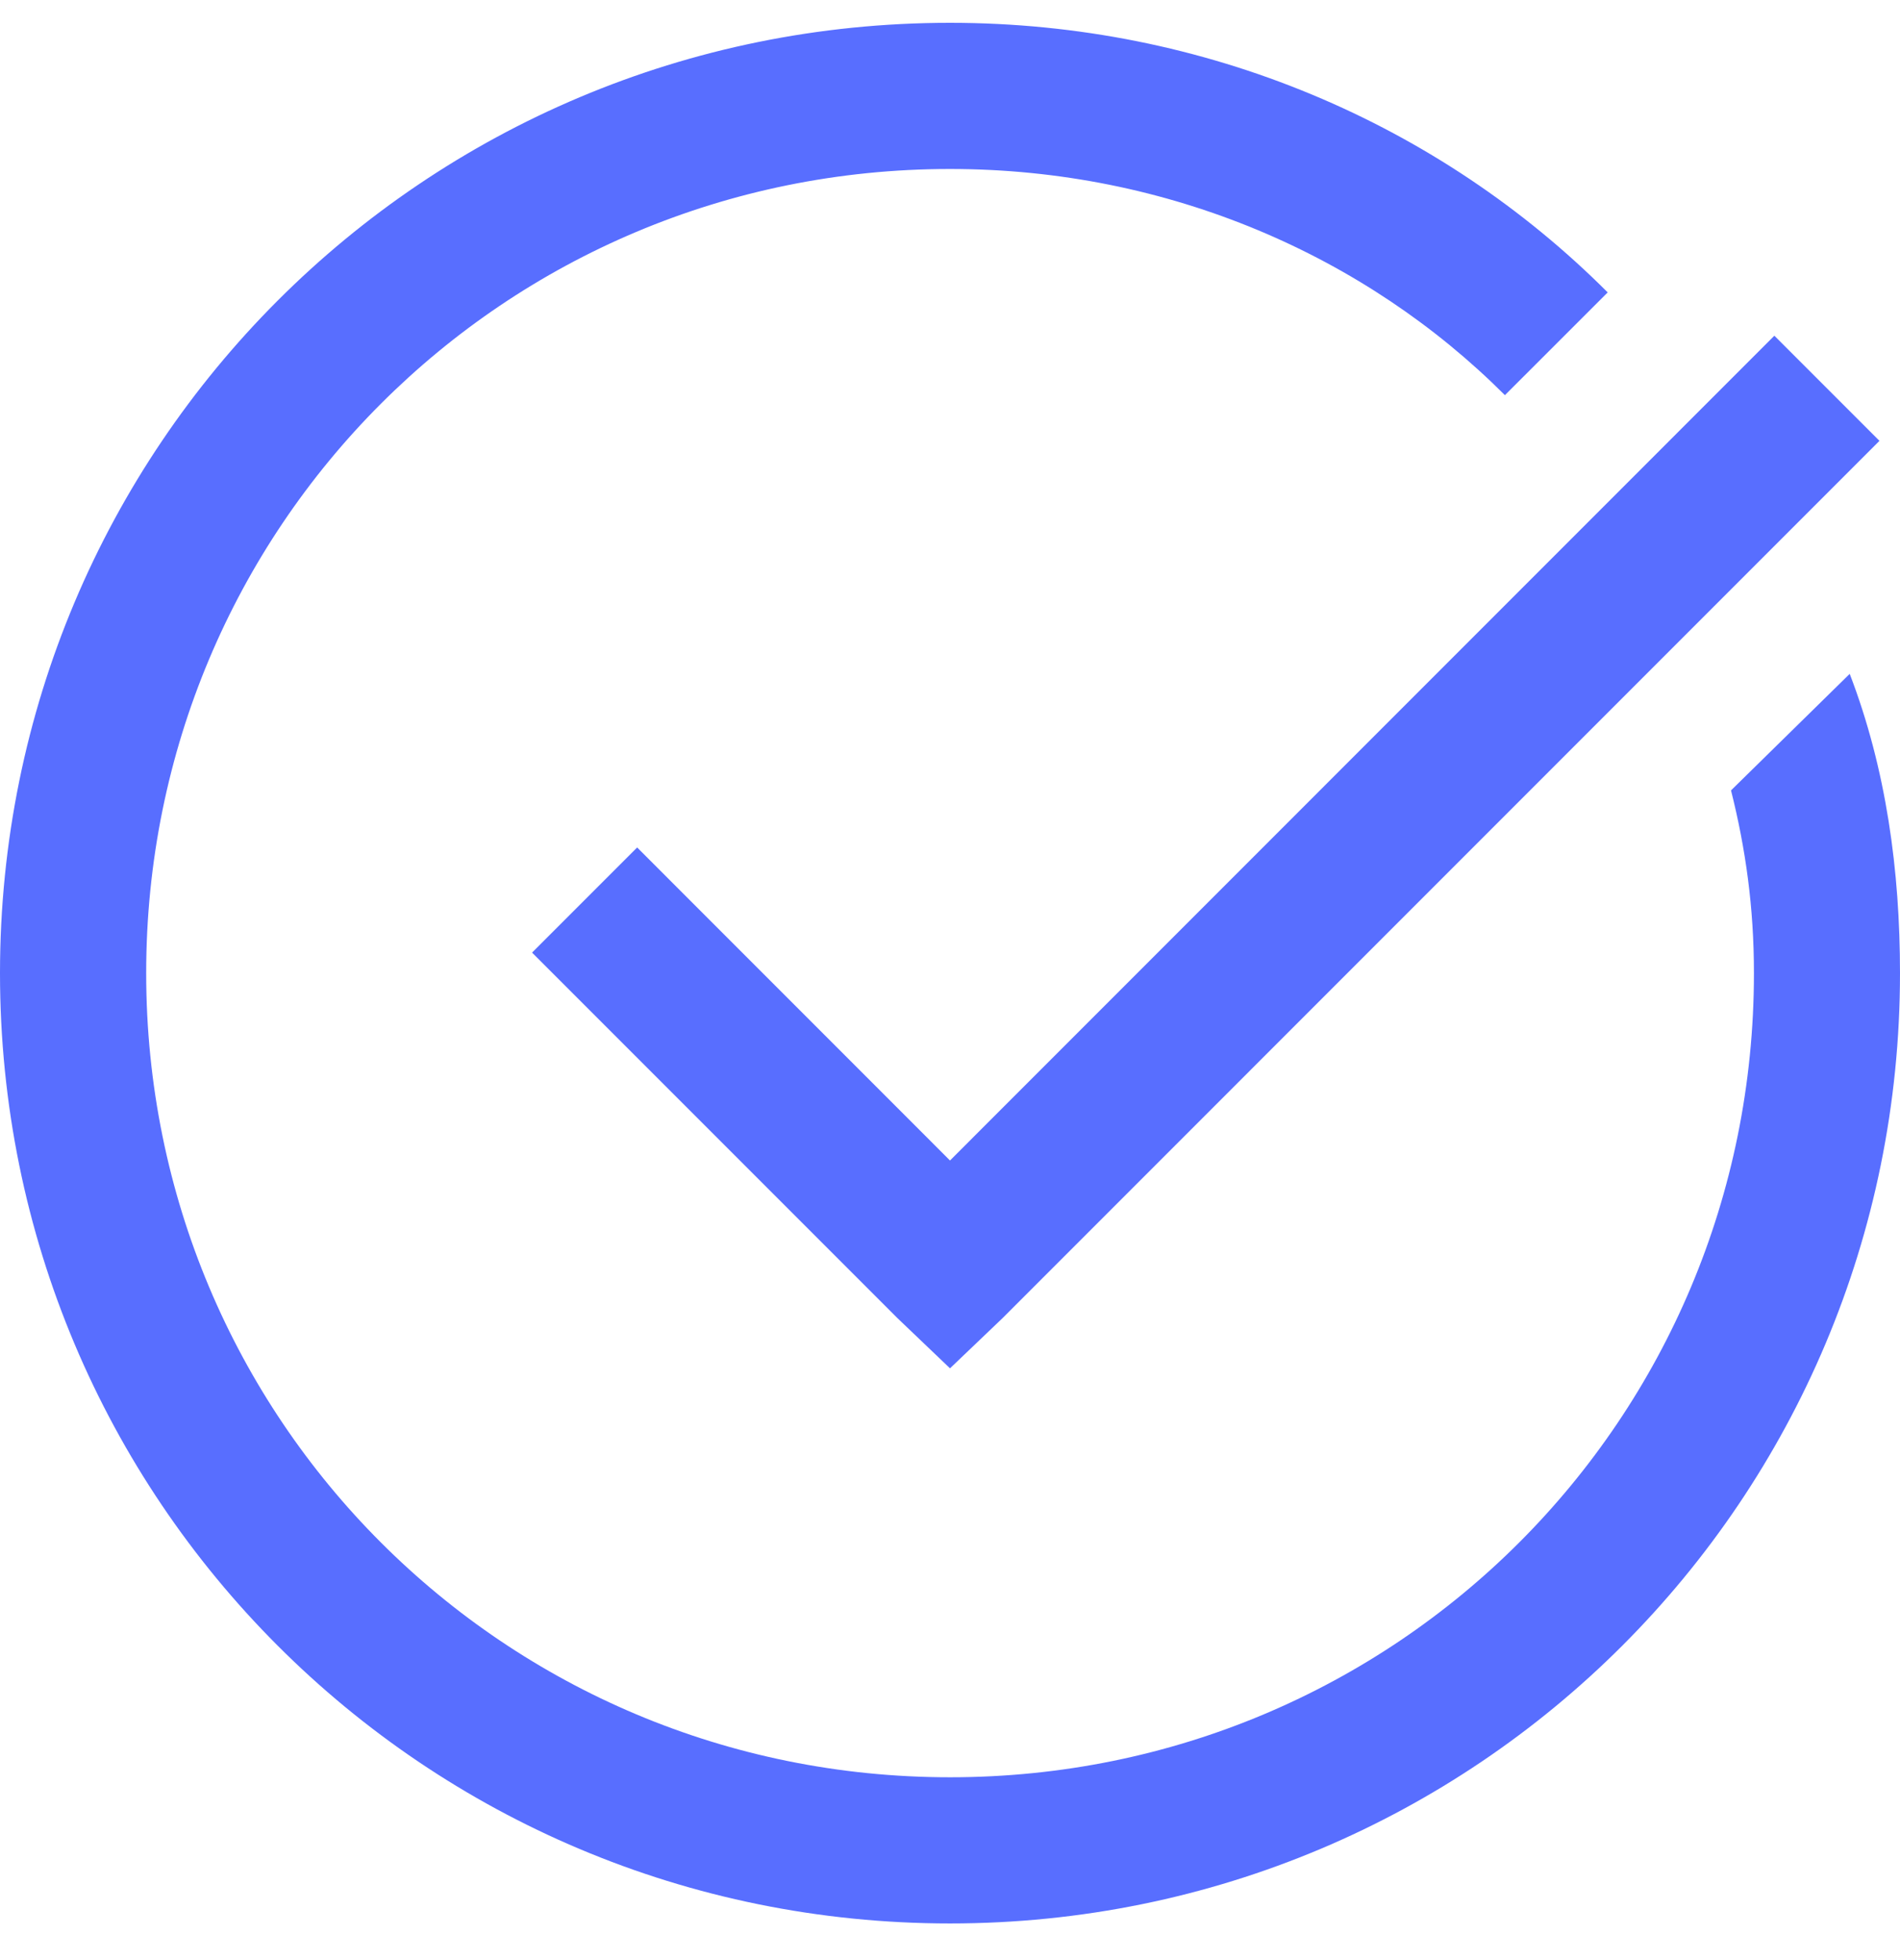 <?xml version="1.0" encoding="UTF-8"?> <svg xmlns="http://www.w3.org/2000/svg" width="32" height="33" viewBox="0 0 32 33" fill="none"> <path d="M16 0.384C7.138 0.384 0 7.522 0 16.384C0 25.245 7.138 32.383 16 32.383C24.861 32.383 32 25.245 32 16.384C32 14.663 31.769 12.946 31.153 11.345L29.154 13.307C29.401 14.291 29.54 15.278 29.54 16.384C29.54 23.894 23.511 29.922 16.001 29.922C8.491 29.922 2.462 23.894 2.462 16.384C2.462 8.873 8.49 2.845 16 2.845C19.692 2.845 23.009 4.316 25.346 6.653L27.077 4.923C24.246 2.089 20.308 0.384 16 0.384ZM29.884 5.652L16 19.538L10.731 14.268L8.961 16.038L15.115 22.192L16 23.037L16.885 22.192L31.654 7.422L29.884 5.652Z" fill="#586EFF"></path> </svg> 